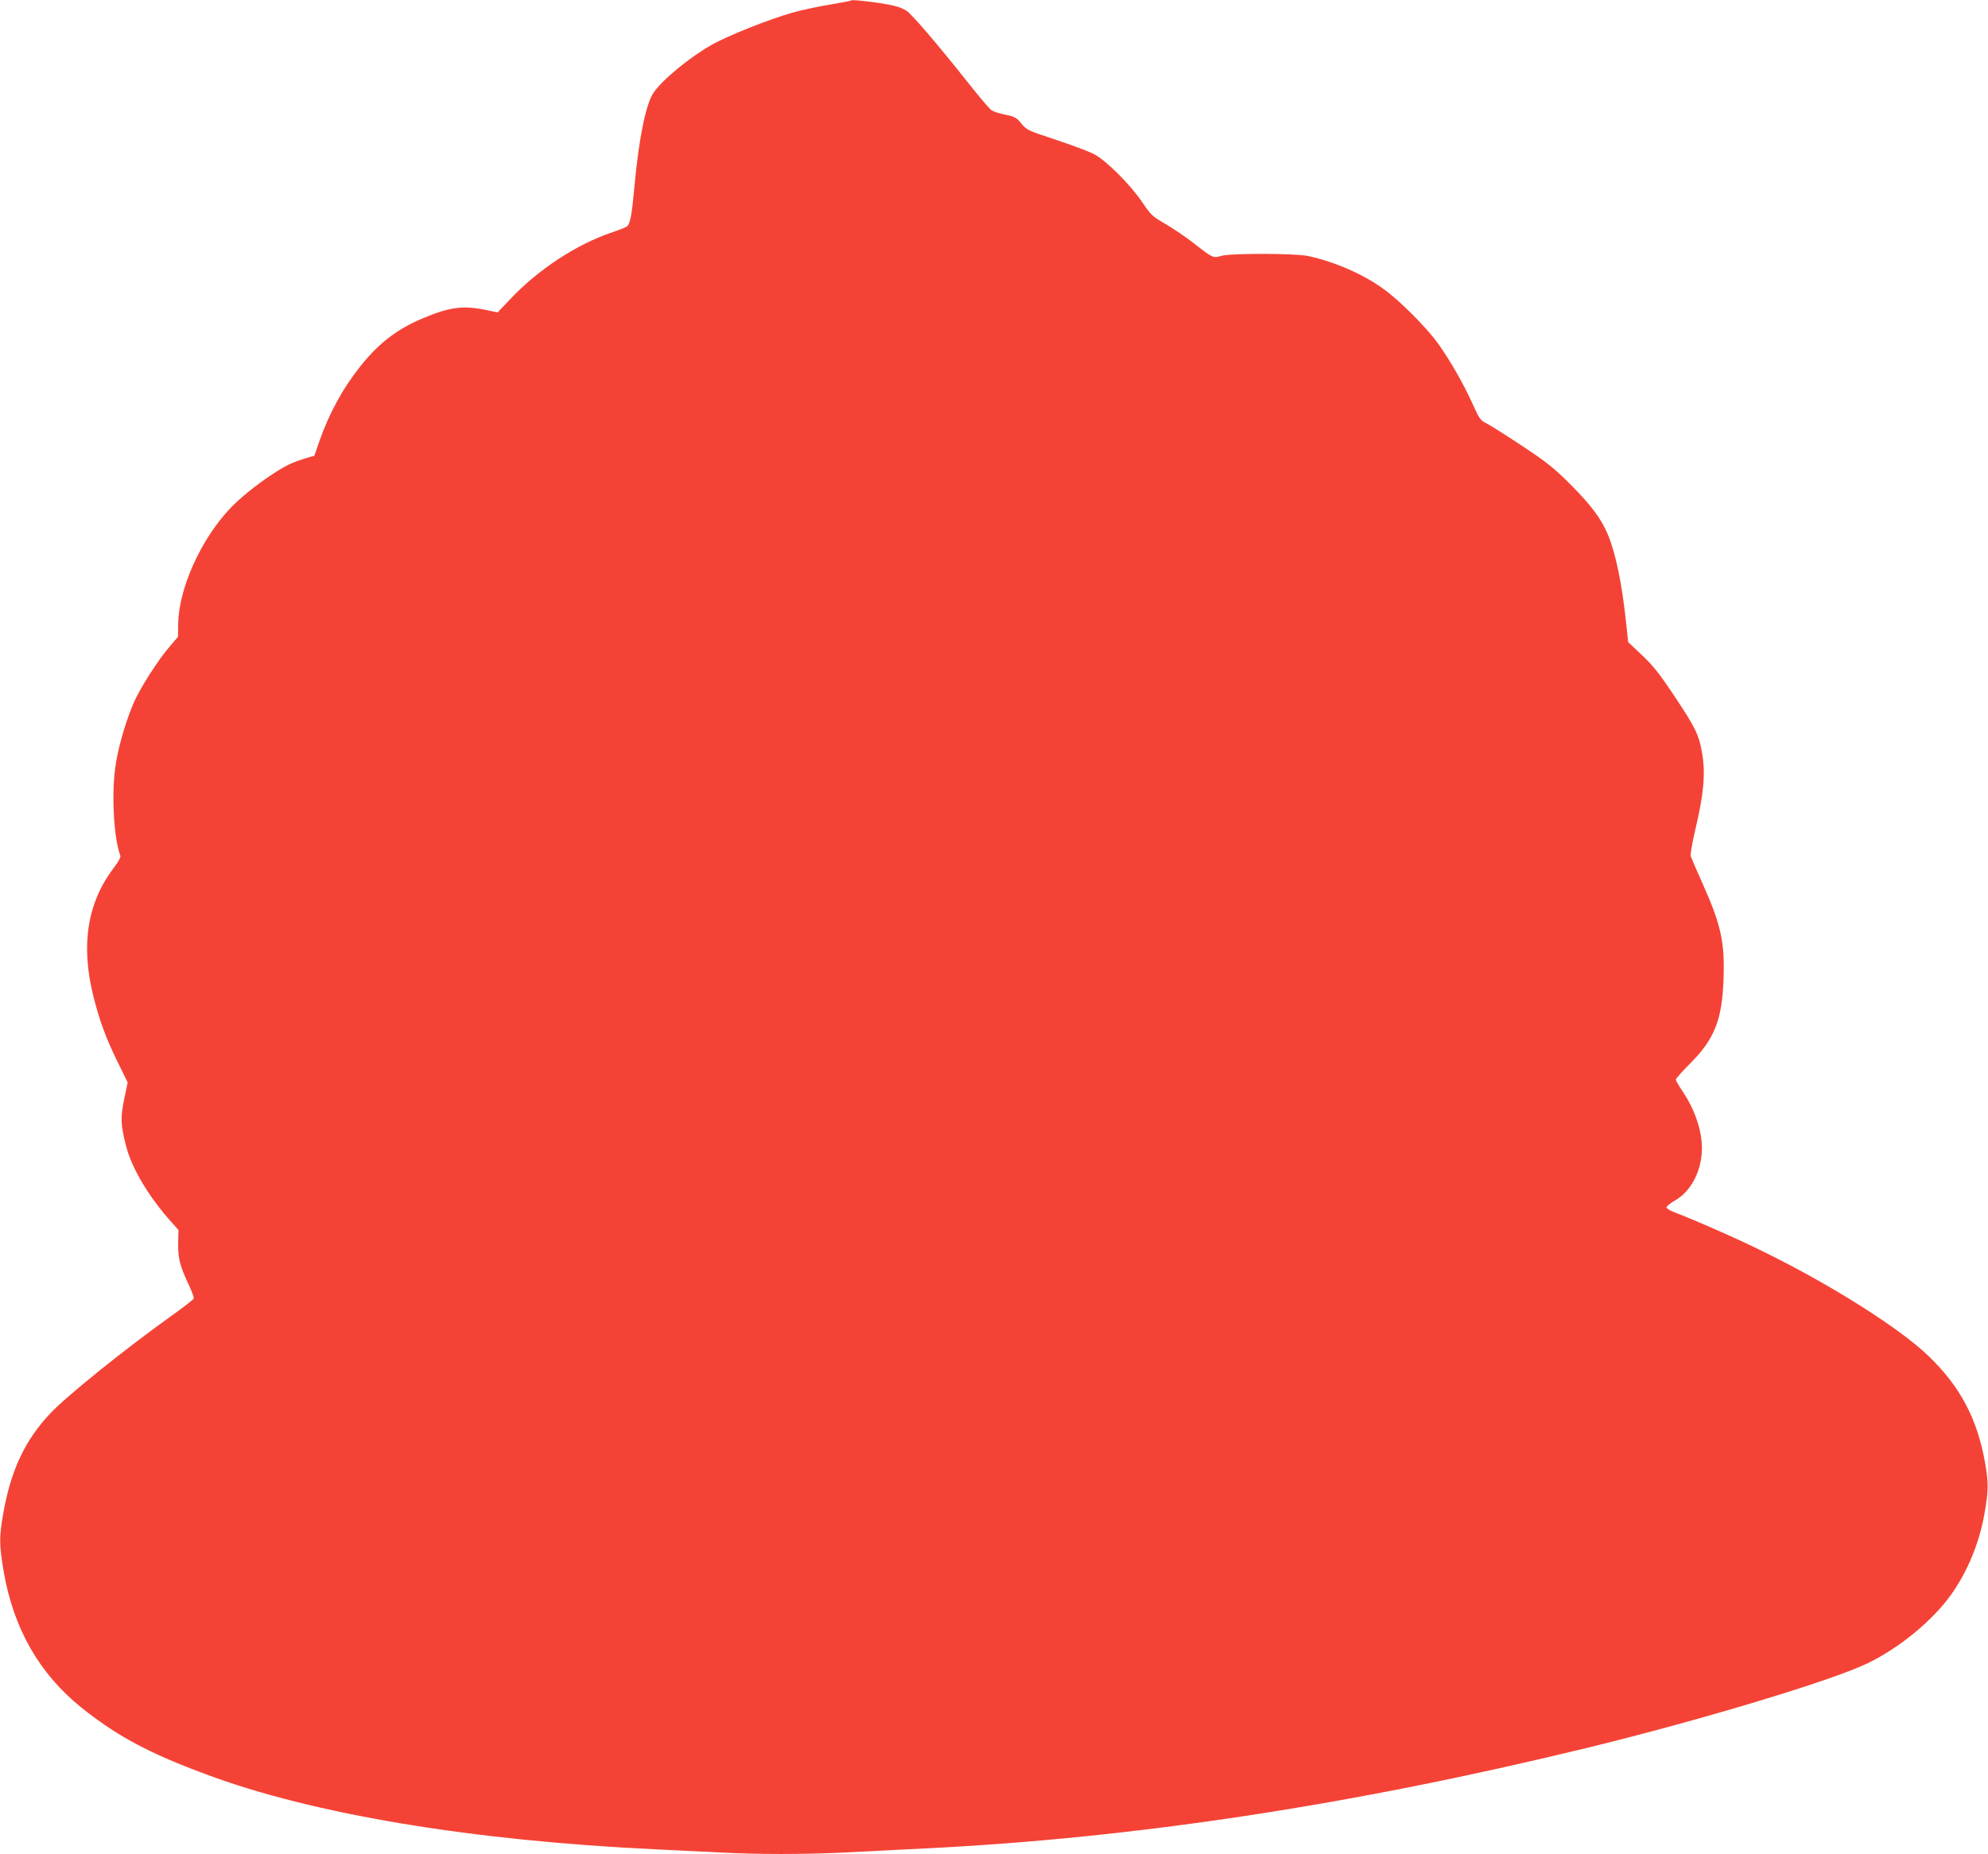 <?xml version="1.0" standalone="no"?>
<!DOCTYPE svg PUBLIC "-//W3C//DTD SVG 20010904//EN"
 "http://www.w3.org/TR/2001/REC-SVG-20010904/DTD/svg10.dtd">
<svg version="1.0" xmlns="http://www.w3.org/2000/svg"
 width="1280pt" height="1194pt" viewBox="0 0 1280 1194"
 preserveAspectRatio="xMidYMid meet">
<g transform="translate(0,1194) scale(0.1,-0.1)"
fill="#f44336" stroke="none">
<path d="M5480 11937 c-3 -3 -66 -15 -139 -27 -74 -12 -182 -35 -240 -52 -142
-39 -417 -149 -516 -205 -145 -82 -321 -227 -377 -310 -50 -73 -95 -297 -123
-603 -17 -185 -27 -241 -48 -258 -6 -5 -48 -22 -92 -37 -230 -76 -483 -242
-665 -437 l-76 -80 -76 16 c-146 30 -231 19 -404 -53 -166 -70 -282 -158 -400
-305 -115 -143 -205 -307 -269 -491 l-31 -90 -45 -13 c-96 -29 -133 -46 -222
-104 -111 -73 -215 -158 -278 -225 -190 -203 -330 -518 -332 -746 l-1 -78 -47
-55 c-79 -89 -202 -283 -242 -379 -55 -131 -104 -307 -117 -425 -22 -184 -5
-448 35 -551 3 -9 -13 -40 -44 -80 -169 -224 -212 -494 -130 -824 38 -152 81
-271 151 -413 l70 -143 -22 -106 c-25 -118 -23 -169 11 -301 37 -146 147 -330
294 -494 l44 -49 -2 -87 c-1 -96 11 -145 70 -270 19 -40 33 -79 30 -85 -3 -7
-67 -57 -143 -111 -297 -212 -671 -513 -779 -627 -165 -174 -256 -369 -305
-651 -26 -150 -25 -198 4 -371 64 -366 228 -654 499 -873 228 -183 434 -294
807 -432 686 -256 1709 -426 2895 -482 127 -6 311 -15 410 -20 235 -13 549
-13 805 0 113 6 345 17 515 26 1346 66 2745 278 4265 648 722 176 1562 429
1800 542 207 99 424 277 545 448 104 148 177 325 211 511 27 145 28 209 5 336
-51 285 -161 492 -367 689 -184 177 -619 452 -1049 664 -170 85 -460 212 -587
260 -27 10 -48 24 -48 31 0 7 25 27 55 44 96 55 162 171 172 306 9 120 -37
267 -121 393 -25 37 -46 73 -46 79 0 7 42 54 93 105 155 155 205 280 214 539
9 241 -15 351 -136 622 -38 84 -71 161 -75 173 -3 11 9 85 28 165 55 230 68
363 46 494 -20 120 -42 166 -171 360 -102 154 -143 206 -216 275 l-90 85 -12
115 c-28 266 -68 457 -120 581 -42 100 -109 189 -245 325 -103 102 -149 139
-311 246 -104 69 -207 134 -229 144 -34 17 -43 30 -85 124 -56 124 -141 274
-220 385 -72 102 -253 284 -357 357 -133 95 -306 170 -480 209 -81 18 -502 19
-561 1 -52 -15 -53 -15 -176 81 -51 40 -133 95 -182 124 -85 49 -94 57 -150
140 -77 114 -231 268 -310 310 -33 17 -144 59 -247 93 -180 59 -188 63 -222
105 -32 38 -43 44 -101 56 -36 7 -77 20 -90 28 -13 9 -79 86 -146 171 -196
248 -370 451 -403 471 -38 24 -83 36 -178 50 -115 16 -173 21 -178 16z"/>
</g>
</svg>
